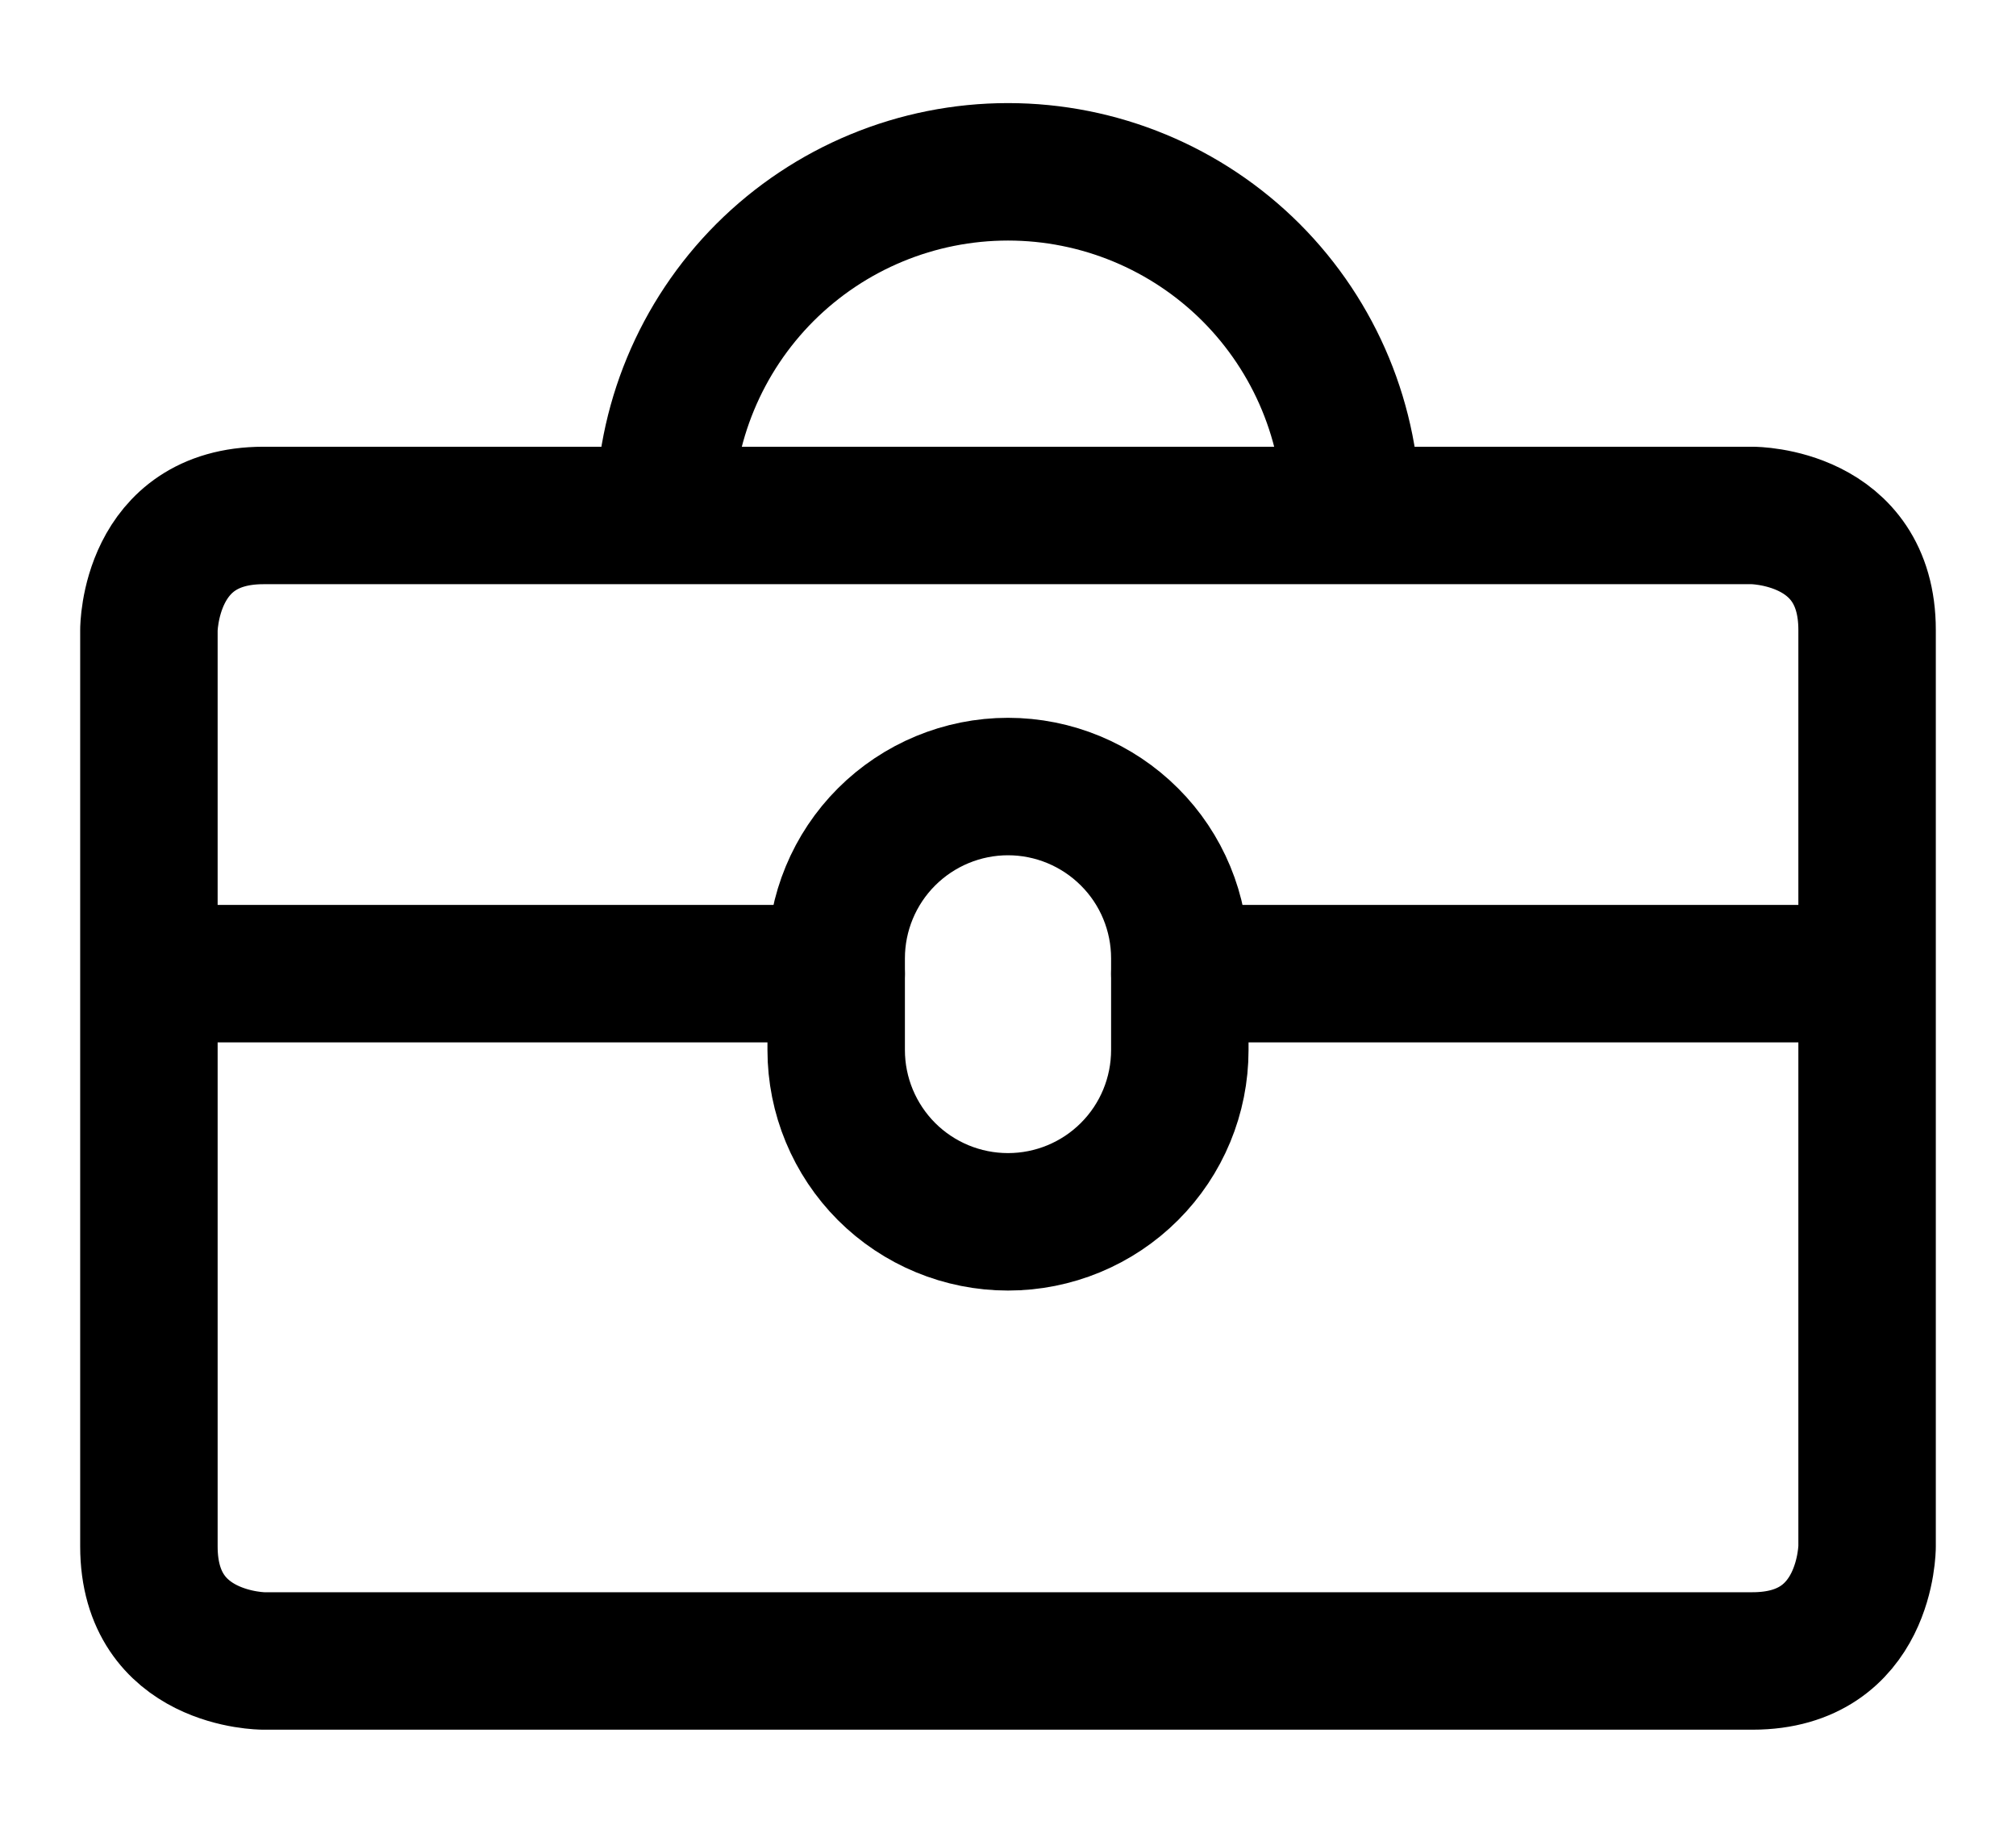 <svg width="22" height="20" viewBox="0 0 22 20" fill="none" xmlns="http://www.w3.org/2000/svg">
<path d="M14.75 5.625C14.75 4.63 14.355 3.677 13.652 2.973C12.948 2.27 11.995 1.875 11 1.875C10.005 1.875 9.052 2.27 8.348 2.973C7.645 3.677 7.25 4.63 7.25 5.625M1.625 10.625H9.125M12.875 10.625H20.375M2.875 5.625H19.125C19.125 5.625 20.375 5.625 20.375 6.875V16.875C20.375 16.875 20.375 18.125 19.125 18.125H2.875C2.875 18.125 1.625 18.125 1.625 16.875V6.875C1.625 6.875 1.625 5.625 2.875 5.625Z" stroke="black" stroke-width="1.5" stroke-linecap="round" stroke-linejoin="round"/>
<path d="M9.125 11.458C9.125 11.956 9.323 12.432 9.674 12.784C10.026 13.136 10.503 13.333 11 13.333C11.497 13.333 11.974 13.136 12.326 12.784C12.678 12.432 12.875 11.956 12.875 11.458V10.458C12.875 9.961 12.678 9.484 12.326 9.133C11.974 8.781 11.497 8.583 11 8.583C10.503 8.583 10.026 8.781 9.674 9.133C9.323 9.484 9.125 9.961 9.125 10.458V11.458Z" stroke="black" stroke-width="1.5" stroke-linecap="round" stroke-linejoin="round"/>
</svg>
